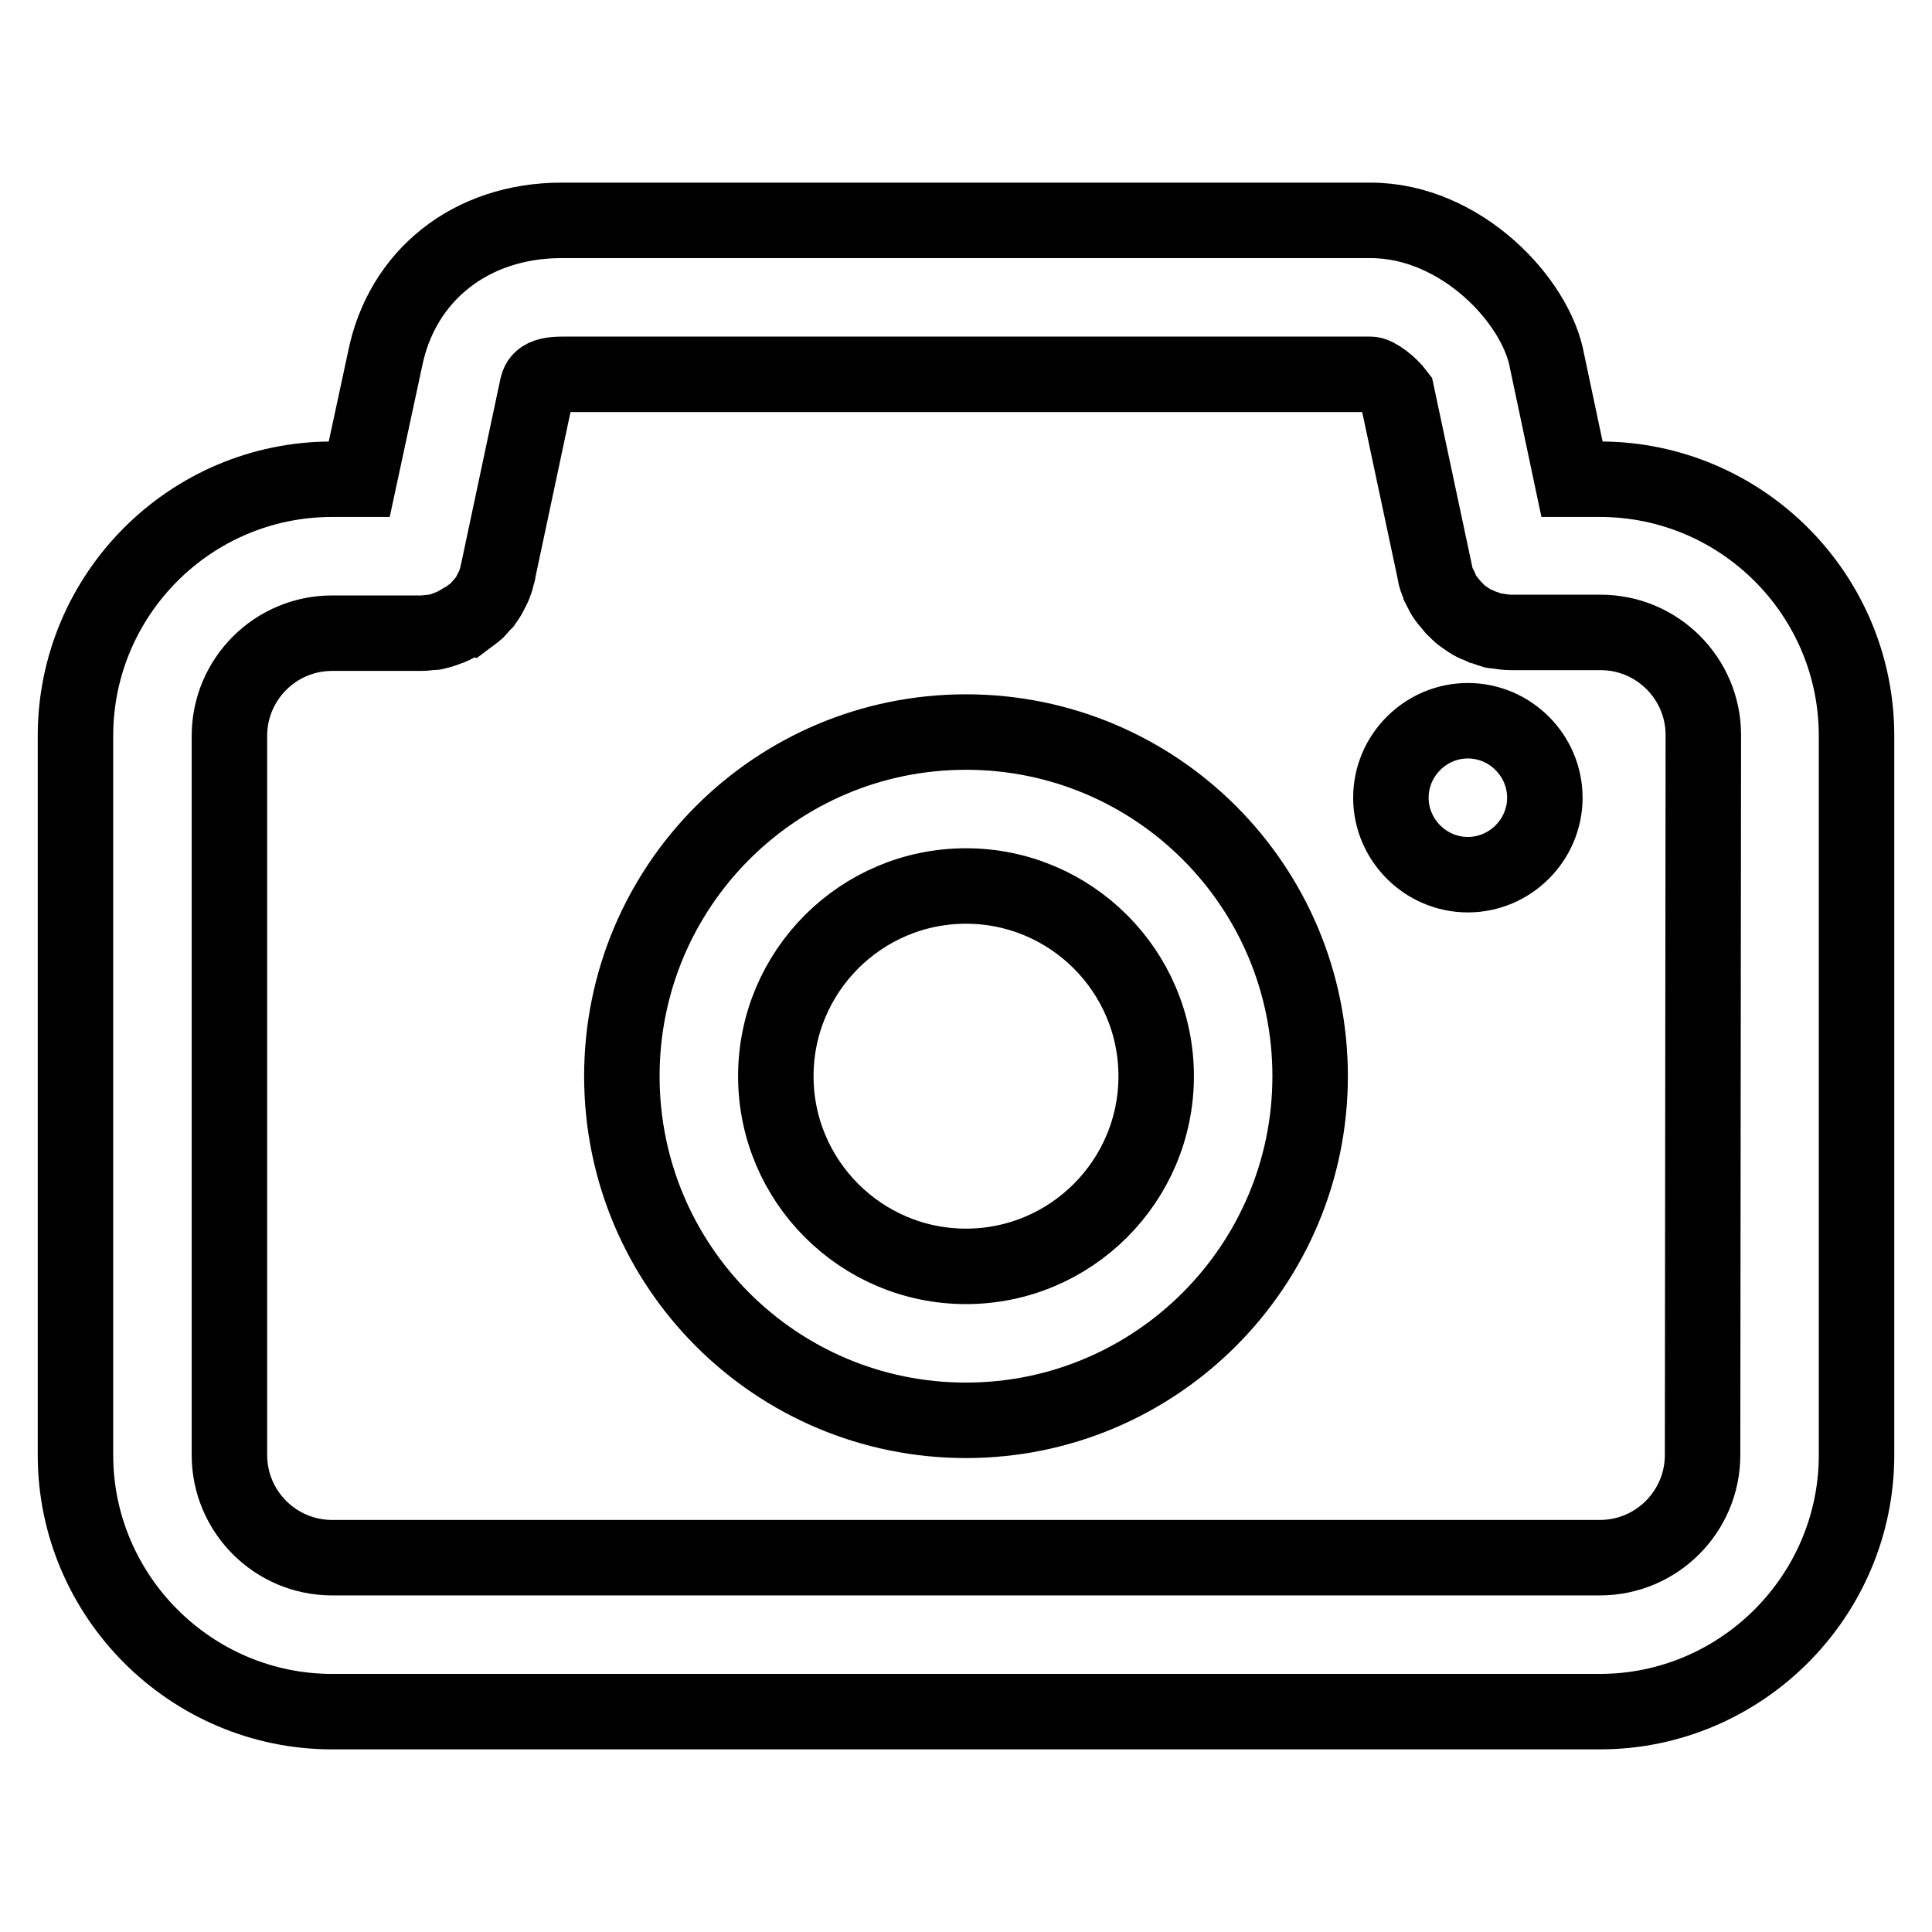 <?xml version="1.0" encoding="utf-8"?>
<!-- Svg Vector Icons : http://www.onlinewebfonts.com/icon -->
<!DOCTYPE svg PUBLIC "-//W3C//DTD SVG 1.1//EN" "http://www.w3.org/Graphics/SVG/1.1/DTD/svg11.dtd">
<svg version="1.1" xmlns="http://www.w3.org/2000/svg" xmlns:xlink="http://www.w3.org/1999/xlink" x="0px" y="0px" viewBox="0 0 256 256" enable-background="new 0 0 256 256" xml:space="preserve">
<g> <path stroke-width="10" fill-opacity="0" stroke="#000000"  d="M184.3,105.7c0,5.6,4.6,10.2,10.2,10.2s10.2-4.6,10.2-10.2l0,0c0-5.6-4.6-10.2-10.2-10.2 S184.3,100.1,184.3,105.7L184.3,105.7z M128,97c-25.2,0-45.6,20.4-45.6,45.6s20.4,45.6,45.6,45.6c25.2,0,45.6-20.5,45.6-45.6 C173.6,117.4,153.2,97,128,97z M128,167.8c-13.9,0-25.2-11.3-25.2-25.2c0-13.9,11.3-25.2,25.2-25.2c13.9,0,25.2,11.3,25.2,25.2 S141.9,167.8,128,167.8z M212,63.5h-3.7L205,47.9c-1.4-8-11.4-18.7-23.4-18.7H74.4c-12,0-21.2,7.3-23.4,18.5l-3.4,15.8H44 c-18.8,0-34,15.3-34,34v95.3c0,18.7,15.3,34,34,34H212c18.7,0,34-15.3,34-34V97.5C246,78.7,230.7,63.5,212,63.5L212,63.5z  M225.6,192.8c0,7.5-6.1,13.6-13.6,13.6H44c-7.5,0-13.6-6.1-13.6-13.6V97.5c0-7.5,6.1-13.6,13.6-13.6h11.9c0.5,0,0.9-0.1,1.3-0.1 c0.2,0,0.4,0,0.6-0.1c0.6-0.1,1.1-0.3,1.6-0.5l0.3-0.1c0.5-0.2,1-0.5,1.5-0.8c0.1-0.1,0.2-0.1,0.3-0.1c0.4-0.3,0.8-0.6,1.2-0.9 c0.1-0.1,0.3-0.2,0.4-0.3c0.3-0.3,0.6-0.7,0.9-1c0.1-0.2,0.3-0.3,0.4-0.5c0.3-0.4,0.5-0.8,0.7-1.2c0.1-0.2,0.2-0.4,0.3-0.6 c0.2-0.5,0.4-1,0.5-1.6c0-0.1,0.1-0.2,0.1-0.3v0c0,0,0-0.1,0-0.1l5.1-24c0.2-1.1,0.4-2.1,3.4-2.1h107.1c0.8,0,2.6,1.4,3.5,2.6 l5,23.5v0.1c0.1,0.6,0.3,1.2,0.6,1.8c0.1,0.2,0.2,0.3,0.2,0.5c0.2,0.4,0.4,0.8,0.7,1.2c0.1,0.2,0.3,0.3,0.4,0.5 c0.3,0.3,0.5,0.7,0.8,0.9c0.2,0.2,0.3,0.3,0.5,0.5c0.3,0.3,0.6,0.5,0.9,0.7c0.2,0.1,0.4,0.3,0.6,0.4c0.3,0.2,0.7,0.4,1,0.5 c0.2,0.1,0.5,0.2,0.7,0.3c0.4,0.1,0.8,0.3,1.2,0.4c0.2,0.1,0.4,0.1,0.6,0.1c0.6,0.1,1.3,0.2,1.9,0.2h11.9c7.5,0,13.6,6.1,13.6,13.6 L225.6,192.8L225.6,192.8z"/></g>
</svg>